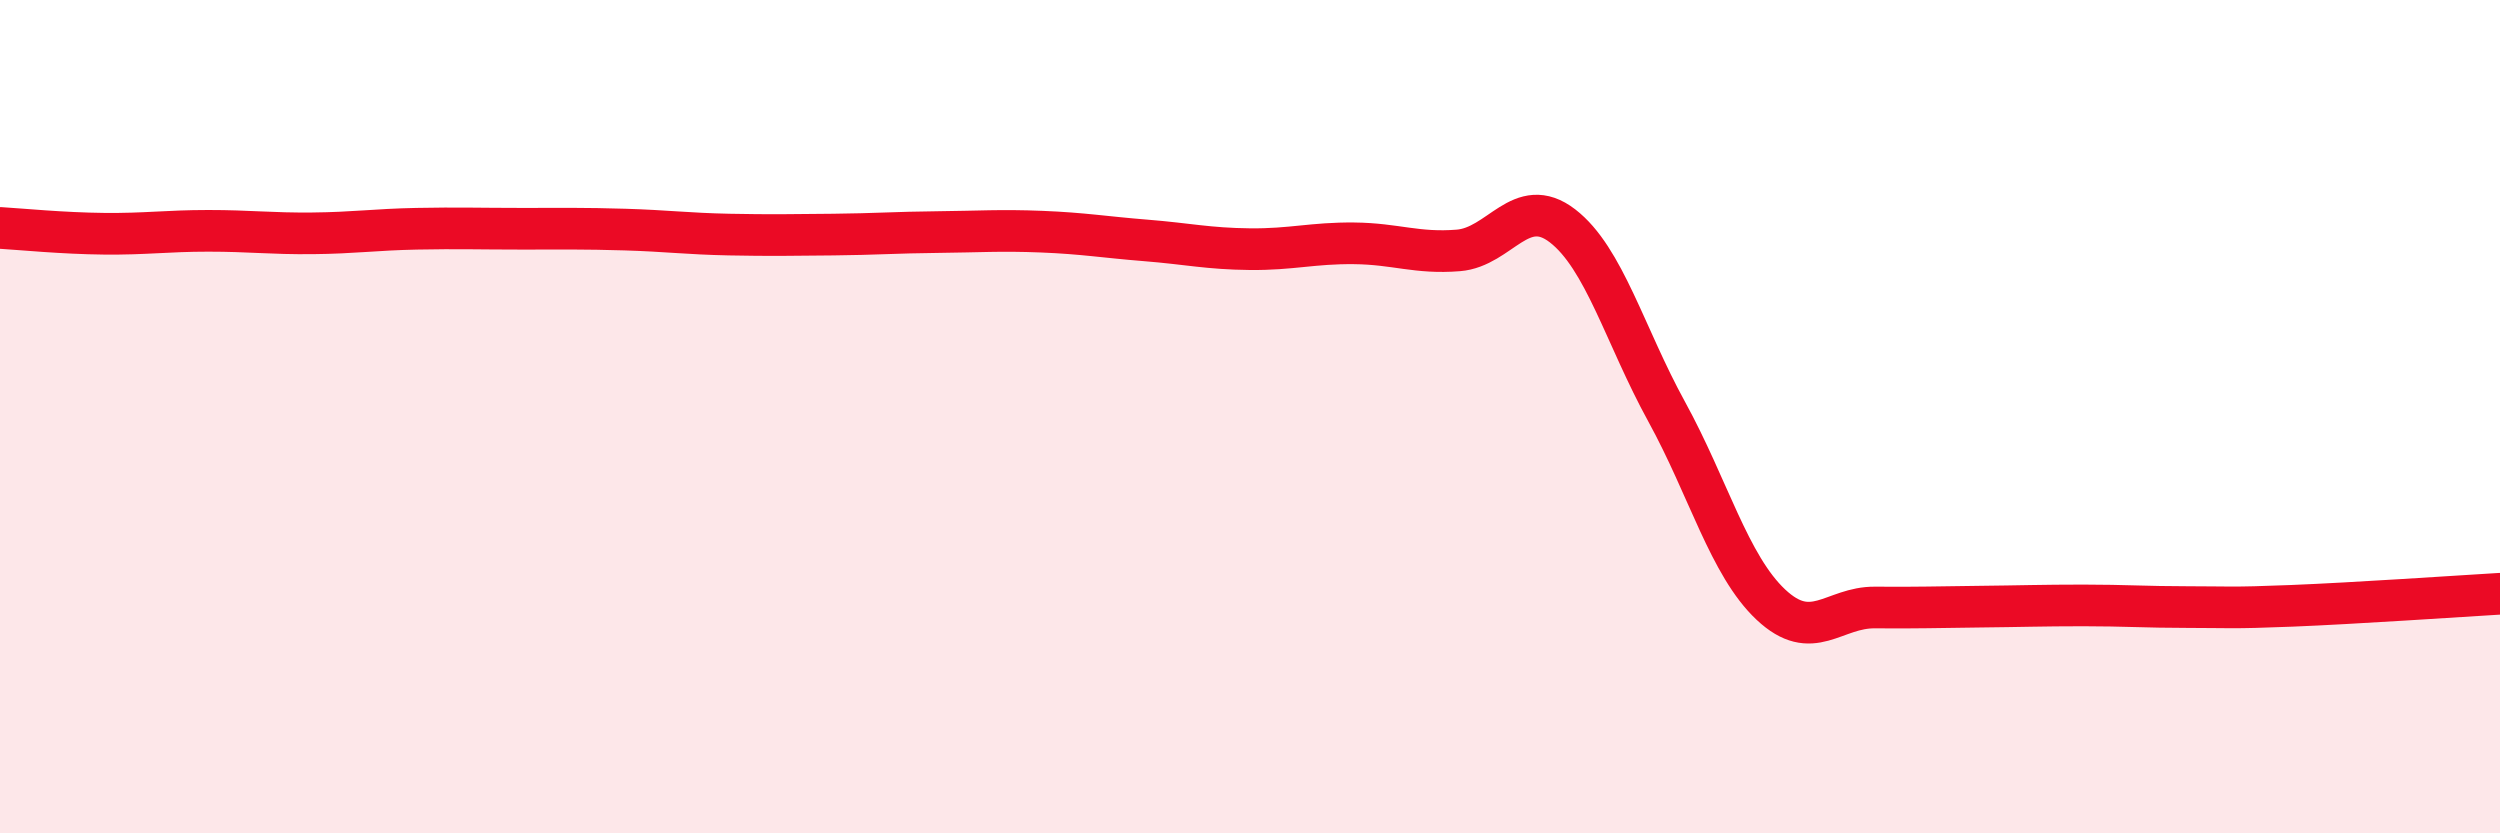 
    <svg width="60" height="20" viewBox="0 0 60 20" xmlns="http://www.w3.org/2000/svg">
      <path
        d="M 0,5.47 C 0.5,5.5 1.5,5.6 2.5,5.61 C 3.5,5.62 4,5.54 5,5.54 C 6,5.54 6.5,5.61 7.5,5.6 C 8.5,5.59 9,5.51 10,5.49 C 11,5.47 11.5,5.49 12.5,5.49 C 13.5,5.49 14,5.48 15,5.51 C 16,5.54 16.5,5.61 17.5,5.63 C 18.5,5.65 19,5.64 20,5.63 C 21,5.62 21.5,5.58 22.5,5.57 C 23.5,5.56 24,5.52 25,5.56 C 26,5.6 26.5,5.69 27.5,5.77 C 28.5,5.85 29,5.97 30,5.98 C 31,5.99 31.5,5.83 32.5,5.84 C 33.5,5.85 34,6.09 35,6.01 C 36,5.93 36.5,4.65 37.5,5.42 C 38.5,6.19 39,8.06 40,9.88 C 41,11.7 41.5,13.57 42.5,14.51 C 43.5,15.45 44,14.57 45,14.58 C 46,14.59 46.5,14.57 47.5,14.56 C 48.5,14.55 49,14.53 50,14.53 C 51,14.53 51.5,14.57 52.5,14.57 C 53.5,14.57 53.5,14.6 55,14.54 C 56.5,14.48 59,14.31 60,14.25L60 20L0 20Z"
        fill="#EB0A25"
        opacity="0.1"
        stroke-linecap="round"
        stroke-linejoin="round"
      />
      <path
        d="M 0,5.47 C 0.5,5.5 1.5,5.6 2.5,5.61 C 3.5,5.62 4,5.54 5,5.54 C 6,5.54 6.5,5.61 7.5,5.6 C 8.5,5.59 9,5.51 10,5.49 C 11,5.47 11.5,5.49 12.5,5.49 C 13.5,5.49 14,5.48 15,5.51 C 16,5.54 16.5,5.61 17.5,5.63 C 18.5,5.65 19,5.64 20,5.63 C 21,5.62 21.5,5.58 22.5,5.57 C 23.5,5.56 24,5.52 25,5.56 C 26,5.6 26.5,5.69 27.5,5.77 C 28.5,5.85 29,5.97 30,5.98 C 31,5.99 31.5,5.83 32.5,5.84 C 33.5,5.85 34,6.09 35,6.01 C 36,5.93 36.5,4.65 37.5,5.42 C 38.5,6.19 39,8.06 40,9.88 C 41,11.7 41.5,13.57 42.5,14.51 C 43.5,15.45 44,14.57 45,14.58 C 46,14.59 46.5,14.57 47.5,14.56 C 48.5,14.55 49,14.53 50,14.53 C 51,14.53 51.5,14.57 52.5,14.57 C 53.5,14.57 53.5,14.6 55,14.54 C 56.5,14.48 59,14.31 60,14.25"
        stroke="#EB0A25"
        stroke-width="1"
        fill="none"
        stroke-linecap="round"
        stroke-linejoin="round"
      />
    </svg>
  